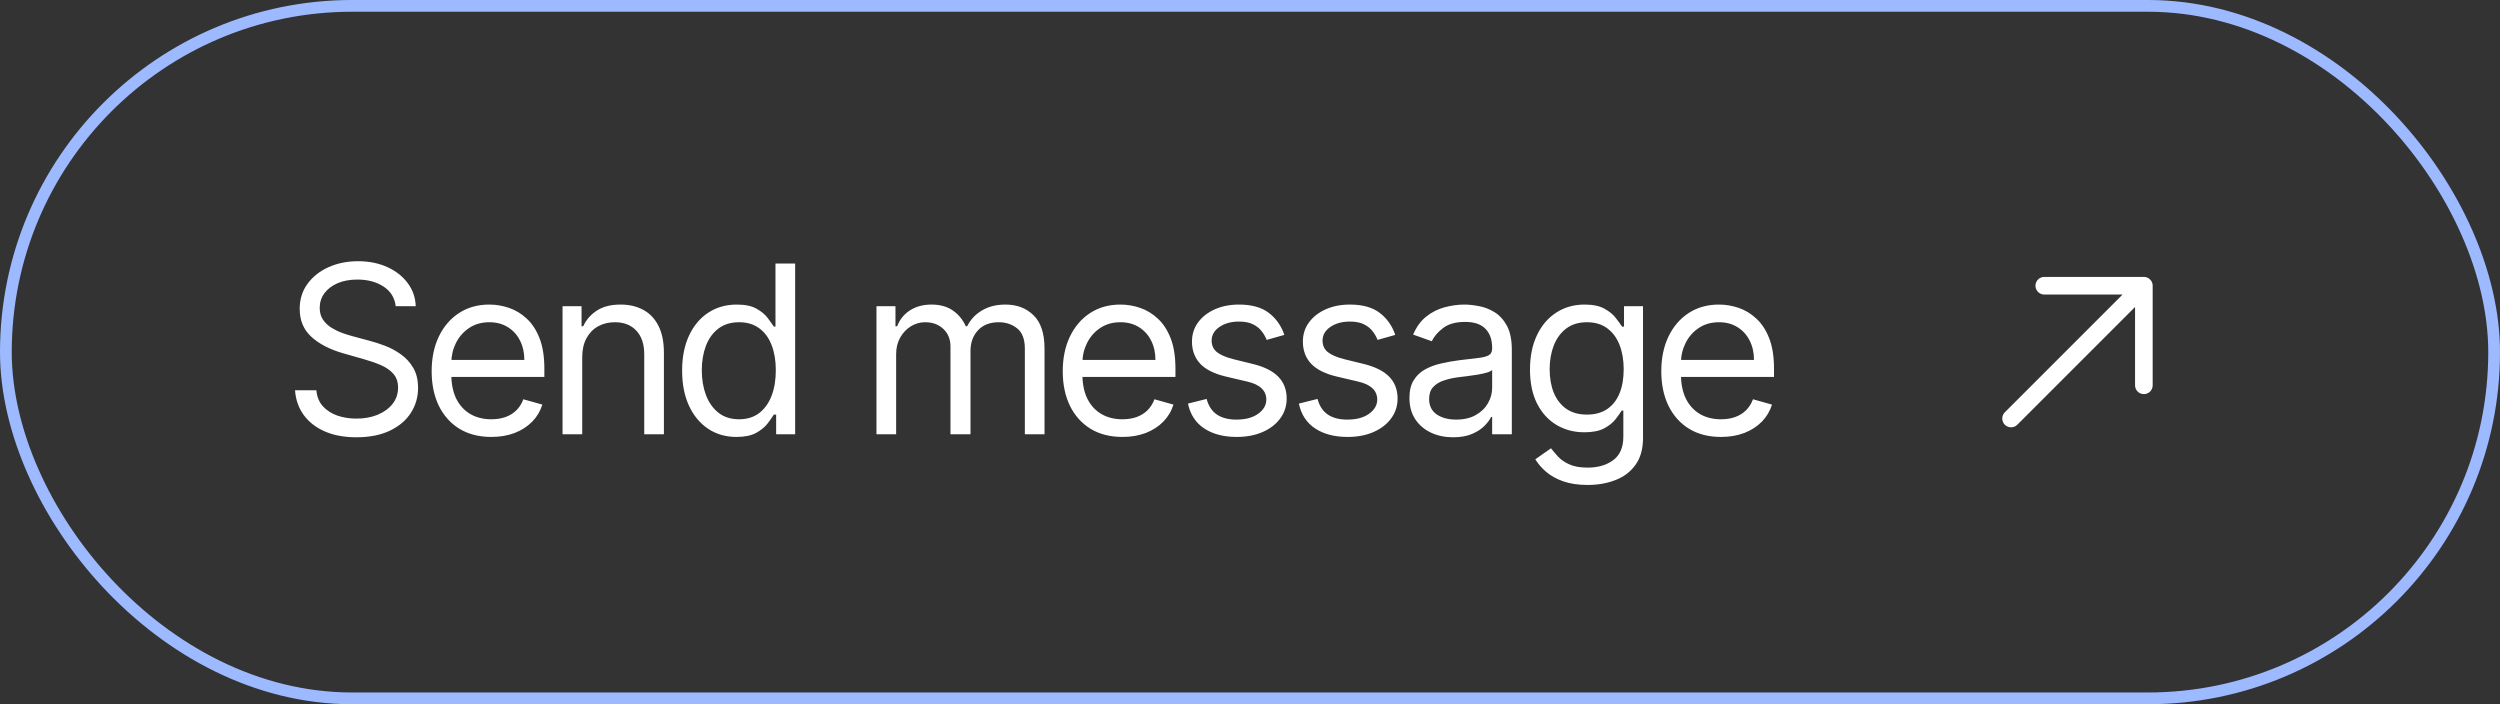 <?xml version="1.0" encoding="UTF-8"?> <svg xmlns="http://www.w3.org/2000/svg" width="213" height="60" viewBox="0 0 213 60" fill="none"><rect x="0" y="0" width="213" height="60" fill="#333333" stroke="none"/><rect x="0.5" y="0.5" width="212" height="59" rx="29.5" stroke="#9DB9FF"></rect><path d="M33.716 26.091C33.631 25.371 33.285 24.812 32.679 24.415C32.073 24.017 31.329 23.818 30.449 23.818C29.805 23.818 29.241 23.922 28.759 24.131C28.28 24.339 27.906 24.625 27.636 24.99C27.371 25.355 27.239 25.769 27.239 26.233C27.239 26.621 27.331 26.955 27.516 27.234C27.705 27.509 27.947 27.739 28.24 27.923C28.534 28.103 28.841 28.252 29.163 28.371C29.485 28.484 29.781 28.577 30.051 28.648L31.528 29.046C31.907 29.145 32.329 29.282 32.793 29.457C33.261 29.633 33.709 29.872 34.135 30.175C34.566 30.473 34.921 30.857 35.2 31.325C35.48 31.794 35.619 32.369 35.619 33.051C35.619 33.837 35.413 34.547 35.001 35.182C34.594 35.816 33.998 36.321 33.212 36.695C32.43 37.069 31.481 37.256 30.364 37.256C29.322 37.256 28.42 37.088 27.658 36.751C26.9 36.415 26.303 35.947 25.868 35.345C25.437 34.744 25.193 34.045 25.136 33.25H26.954C27.002 33.799 27.187 34.254 27.509 34.614C27.835 34.969 28.247 35.234 28.744 35.409C29.246 35.58 29.786 35.665 30.364 35.665C31.036 35.665 31.64 35.556 32.175 35.338C32.71 35.115 33.133 34.808 33.446 34.415C33.758 34.017 33.915 33.553 33.915 33.023C33.915 32.54 33.78 32.147 33.51 31.844C33.24 31.541 32.885 31.294 32.445 31.105C32.004 30.916 31.528 30.75 31.017 30.608L29.227 30.097C28.091 29.77 27.191 29.303 26.528 28.697C25.866 28.091 25.534 27.298 25.534 26.318C25.534 25.504 25.754 24.794 26.195 24.188C26.64 23.577 27.236 23.103 27.984 22.767C28.737 22.426 29.578 22.256 30.506 22.256C31.443 22.256 32.276 22.424 33.006 22.76C33.735 23.091 34.312 23.546 34.739 24.124C35.169 24.701 35.397 25.357 35.42 26.091H33.716ZM41.862 37.227C40.811 37.227 39.904 36.995 39.142 36.531C38.384 36.062 37.799 35.409 37.387 34.571C36.98 33.728 36.777 32.748 36.777 31.631C36.777 30.513 36.98 29.528 37.387 28.676C37.799 27.819 38.372 27.151 39.106 26.673C39.845 26.19 40.707 25.949 41.691 25.949C42.26 25.949 42.821 26.044 43.375 26.233C43.929 26.422 44.433 26.73 44.887 27.156C45.342 27.578 45.704 28.136 45.974 28.832C46.244 29.528 46.379 30.385 46.379 31.403V32.114H37.97V30.665H44.674C44.674 30.049 44.551 29.5 44.305 29.017C44.064 28.534 43.718 28.153 43.268 27.874C42.823 27.594 42.297 27.454 41.691 27.454C41.024 27.454 40.446 27.62 39.959 27.952C39.475 28.278 39.104 28.704 38.843 29.23C38.583 29.756 38.453 30.319 38.453 30.921V31.886C38.453 32.71 38.595 33.409 38.879 33.981C39.168 34.55 39.568 34.983 40.079 35.281C40.591 35.575 41.185 35.722 41.862 35.722C42.302 35.722 42.7 35.66 43.055 35.537C43.415 35.409 43.725 35.22 43.985 34.969C44.246 34.713 44.447 34.396 44.589 34.017L46.209 34.472C46.038 35.021 45.752 35.504 45.349 35.92C44.947 36.332 44.45 36.654 43.858 36.886C43.266 37.114 42.6 37.227 41.862 37.227ZM49.605 30.438V37H47.929V26.091H49.548V27.796H49.69C49.946 27.241 50.334 26.796 50.855 26.46C51.376 26.119 52.048 25.949 52.872 25.949C53.61 25.949 54.257 26.1 54.811 26.403C55.365 26.702 55.796 27.156 56.103 27.767C56.411 28.373 56.565 29.14 56.565 30.068V37H54.889V30.182C54.889 29.325 54.666 28.657 54.221 28.179C53.776 27.696 53.165 27.454 52.389 27.454C51.854 27.454 51.376 27.57 50.954 27.803C50.538 28.035 50.209 28.373 49.967 28.818C49.725 29.263 49.605 29.803 49.605 30.438ZM62.747 37.227C61.838 37.227 61.035 36.998 60.34 36.538C59.644 36.074 59.099 35.421 58.706 34.578C58.313 33.731 58.117 32.729 58.117 31.574C58.117 30.428 58.313 29.434 58.706 28.591C59.099 27.748 59.646 27.097 60.347 26.638C61.047 26.178 61.857 25.949 62.776 25.949C63.486 25.949 64.047 26.067 64.459 26.304C64.876 26.536 65.193 26.801 65.41 27.099C65.633 27.393 65.806 27.634 65.929 27.824H66.071V22.454H67.747V37H66.128V35.324H65.929C65.806 35.523 65.631 35.774 65.403 36.077C65.176 36.375 64.852 36.642 64.43 36.879C64.009 37.111 63.448 37.227 62.747 37.227ZM62.974 35.722C63.647 35.722 64.215 35.546 64.679 35.196C65.143 34.841 65.496 34.351 65.737 33.726C65.979 33.096 66.099 32.369 66.099 31.546C66.099 30.731 65.981 30.018 65.744 29.408C65.508 28.792 65.157 28.314 64.693 27.973C64.229 27.627 63.656 27.454 62.974 27.454C62.264 27.454 61.672 27.637 61.199 28.001C60.73 28.361 60.377 28.851 60.141 29.472C59.909 30.087 59.793 30.778 59.793 31.546C59.793 32.322 59.911 33.028 60.148 33.662C60.389 34.292 60.744 34.794 61.213 35.168C61.687 35.537 62.274 35.722 62.974 35.722ZM74.675 37V26.091H76.294V27.796H76.436C76.663 27.213 77.03 26.761 77.537 26.439C78.044 26.112 78.652 25.949 79.362 25.949C80.082 25.949 80.681 26.112 81.159 26.439C81.642 26.761 82.019 27.213 82.288 27.796H82.402C82.681 27.232 83.1 26.785 83.659 26.453C84.218 26.117 84.888 25.949 85.669 25.949C86.644 25.949 87.442 26.254 88.062 26.865C88.683 27.471 88.993 28.416 88.993 29.699V37H87.317V29.699C87.317 28.894 87.097 28.319 86.656 27.973C86.216 27.627 85.697 27.454 85.101 27.454C84.334 27.454 83.74 27.687 83.318 28.151C82.897 28.61 82.686 29.192 82.686 29.898V37H80.981V29.528C80.981 28.908 80.78 28.409 80.378 28.03C79.975 27.646 79.457 27.454 78.822 27.454C78.387 27.454 77.98 27.57 77.601 27.803C77.227 28.035 76.924 28.357 76.692 28.768C76.465 29.176 76.351 29.647 76.351 30.182V37H74.675ZM95.631 37.227C94.58 37.227 93.674 36.995 92.911 36.531C92.154 36.062 91.569 35.409 91.157 34.571C90.75 33.728 90.546 32.748 90.546 31.631C90.546 30.513 90.75 29.528 91.157 28.676C91.569 27.819 92.142 27.151 92.876 26.673C93.614 26.19 94.476 25.949 95.461 25.949C96.029 25.949 96.59 26.044 97.144 26.233C97.698 26.422 98.202 26.73 98.657 27.156C99.112 27.578 99.474 28.136 99.744 28.832C100.013 29.528 100.148 30.385 100.148 31.403V32.114H91.739V30.665H98.444C98.444 30.049 98.321 29.5 98.075 29.017C97.833 28.534 97.487 28.153 97.038 27.874C96.593 27.594 96.067 27.454 95.461 27.454C94.793 27.454 94.216 27.62 93.728 27.952C93.245 28.278 92.873 28.704 92.613 29.23C92.353 29.756 92.222 30.319 92.222 30.921V31.886C92.222 32.71 92.364 33.409 92.648 33.981C92.937 34.55 93.337 34.983 93.849 35.281C94.36 35.575 94.954 35.722 95.631 35.722C96.072 35.722 96.469 35.66 96.825 35.537C97.184 35.409 97.495 35.22 97.755 34.969C98.015 34.713 98.217 34.396 98.359 34.017L99.978 34.472C99.808 35.021 99.521 35.504 99.119 35.92C98.716 36.332 98.219 36.654 97.627 36.886C97.035 37.114 96.37 37.227 95.631 37.227ZM109.425 28.534L107.92 28.96C107.825 28.709 107.685 28.465 107.501 28.229C107.321 27.987 107.075 27.788 106.762 27.632C106.45 27.476 106.049 27.398 105.562 27.398C104.894 27.398 104.338 27.552 103.893 27.859C103.452 28.162 103.232 28.548 103.232 29.017C103.232 29.434 103.384 29.763 103.687 30.004C103.99 30.246 104.463 30.447 105.107 30.608L106.727 31.006C107.702 31.242 108.429 31.605 108.907 32.092C109.385 32.575 109.624 33.198 109.624 33.96C109.624 34.585 109.444 35.144 109.085 35.636C108.729 36.129 108.232 36.517 107.593 36.801C106.954 37.085 106.21 37.227 105.363 37.227C104.25 37.227 103.329 36.986 102.6 36.503C101.871 36.02 101.409 35.314 101.215 34.386L102.806 33.989C102.958 34.576 103.244 35.016 103.665 35.31C104.092 35.603 104.648 35.75 105.335 35.75C106.116 35.75 106.736 35.584 107.195 35.253C107.659 34.917 107.891 34.514 107.891 34.045C107.891 33.667 107.759 33.349 107.494 33.094C107.228 32.833 106.821 32.639 106.272 32.511L104.454 32.085C103.455 31.849 102.721 31.482 102.252 30.984C101.788 30.483 101.556 29.855 101.556 29.102C101.556 28.487 101.729 27.942 102.075 27.469C102.425 26.995 102.901 26.624 103.502 26.354C104.108 26.084 104.795 25.949 105.562 25.949C106.641 25.949 107.489 26.186 108.104 26.659C108.725 27.133 109.165 27.758 109.425 28.534ZM118.875 28.534L117.369 28.96C117.274 28.709 117.135 28.465 116.95 28.229C116.77 27.987 116.524 27.788 116.211 27.632C115.899 27.476 115.499 27.398 115.011 27.398C114.343 27.398 113.787 27.552 113.342 27.859C112.902 28.162 112.681 28.548 112.681 29.017C112.681 29.434 112.833 29.763 113.136 30.004C113.439 30.246 113.913 30.447 114.556 30.608L116.176 31.006C117.151 31.242 117.878 31.605 118.356 32.092C118.834 32.575 119.074 33.198 119.074 33.96C119.074 34.585 118.894 35.144 118.534 35.636C118.179 36.129 117.681 36.517 117.042 36.801C116.403 37.085 115.66 37.227 114.812 37.227C113.699 37.227 112.779 36.986 112.049 36.503C111.32 36.02 110.859 35.314 110.664 34.386L112.255 33.989C112.407 34.576 112.693 35.016 113.115 35.31C113.541 35.603 114.097 35.75 114.784 35.75C115.565 35.75 116.185 35.584 116.645 35.253C117.109 34.917 117.341 34.514 117.341 34.045C117.341 33.667 117.208 33.349 116.943 33.094C116.678 32.833 116.27 32.639 115.721 32.511L113.903 32.085C112.904 31.849 112.17 31.482 111.701 30.984C111.237 30.483 111.005 29.855 111.005 29.102C111.005 28.487 111.178 27.942 111.524 27.469C111.874 26.995 112.35 26.624 112.951 26.354C113.557 26.084 114.244 25.949 115.011 25.949C116.091 25.949 116.938 26.186 117.554 26.659C118.174 27.133 118.614 27.758 118.875 28.534ZM123.807 37.256C123.116 37.256 122.488 37.126 121.925 36.865C121.361 36.6 120.914 36.219 120.582 35.722C120.251 35.22 120.085 34.614 120.085 33.903C120.085 33.278 120.208 32.772 120.455 32.383C120.701 31.991 121.03 31.683 121.442 31.46C121.854 31.238 122.308 31.072 122.805 30.963C123.307 30.849 123.812 30.759 124.318 30.693C124.981 30.608 125.518 30.544 125.93 30.501C126.347 30.454 126.65 30.376 126.839 30.267C127.034 30.158 127.131 29.969 127.131 29.699V29.642C127.131 28.941 126.939 28.397 126.555 28.009C126.177 27.62 125.601 27.426 124.83 27.426C124.029 27.426 123.402 27.601 122.947 27.952C122.493 28.302 122.173 28.676 121.989 29.074L120.398 28.506C120.682 27.843 121.061 27.327 121.534 26.957C122.012 26.583 122.533 26.323 123.097 26.176C123.665 26.025 124.223 25.949 124.773 25.949C125.123 25.949 125.526 25.991 125.98 26.077C126.439 26.157 126.882 26.325 127.308 26.581C127.739 26.837 128.097 27.223 128.381 27.739C128.665 28.255 128.807 28.946 128.807 29.812V37H127.131V35.523H127.045C126.932 35.76 126.742 36.013 126.477 36.283C126.212 36.553 125.859 36.782 125.419 36.972C124.979 37.161 124.441 37.256 123.807 37.256ZM124.062 35.75C124.725 35.75 125.284 35.62 125.739 35.359C126.198 35.099 126.544 34.763 126.776 34.351C127.012 33.939 127.131 33.506 127.131 33.051V31.517C127.06 31.602 126.903 31.68 126.662 31.751C126.425 31.818 126.151 31.877 125.838 31.929C125.53 31.976 125.23 32.019 124.936 32.057C124.647 32.09 124.413 32.118 124.233 32.142C123.797 32.199 123.39 32.291 123.011 32.419C122.637 32.542 122.334 32.729 122.102 32.98C121.875 33.226 121.761 33.562 121.761 33.989C121.761 34.571 121.977 35.011 122.408 35.31C122.843 35.603 123.395 35.75 124.062 35.75ZM135.27 41.318C134.46 41.318 133.764 41.214 133.181 41.006C132.599 40.802 132.114 40.532 131.725 40.196C131.342 39.865 131.037 39.51 130.809 39.131L132.145 38.193C132.296 38.392 132.488 38.619 132.72 38.875C132.952 39.135 133.269 39.36 133.672 39.55C134.079 39.744 134.611 39.841 135.27 39.841C136.15 39.841 136.877 39.628 137.45 39.202C138.023 38.776 138.309 38.108 138.309 37.199V34.983H138.167C138.044 35.182 137.869 35.428 137.642 35.722C137.419 36.01 137.097 36.269 136.676 36.496C136.259 36.718 135.696 36.83 134.985 36.83C134.105 36.83 133.314 36.621 132.613 36.205C131.917 35.788 131.366 35.182 130.958 34.386C130.556 33.591 130.355 32.625 130.355 31.489C130.355 30.371 130.551 29.398 130.944 28.57C131.337 27.736 131.884 27.092 132.585 26.638C133.286 26.178 134.095 25.949 135.014 25.949C135.724 25.949 136.288 26.067 136.704 26.304C137.126 26.536 137.448 26.801 137.67 27.099C137.897 27.393 138.073 27.634 138.196 27.824H138.366V26.091H139.985V37.312C139.985 38.25 139.772 39.012 139.346 39.599C138.925 40.191 138.357 40.624 137.642 40.899C136.931 41.178 136.141 41.318 135.27 41.318ZM135.213 35.324C135.885 35.324 136.453 35.17 136.917 34.862C137.381 34.554 137.734 34.112 137.975 33.534C138.217 32.956 138.338 32.265 138.338 31.46C138.338 30.674 138.219 29.981 137.983 29.379C137.746 28.778 137.395 28.307 136.931 27.966C136.467 27.625 135.895 27.454 135.213 27.454C134.502 27.454 133.911 27.634 133.437 27.994C132.968 28.354 132.616 28.837 132.379 29.443C132.147 30.049 132.031 30.722 132.031 31.46C132.031 32.218 132.149 32.888 132.386 33.47C132.627 34.048 132.983 34.502 133.451 34.834C133.925 35.16 134.512 35.324 135.213 35.324ZM146.627 37.227C145.576 37.227 144.67 36.995 143.907 36.531C143.15 36.062 142.565 35.409 142.153 34.571C141.746 33.728 141.542 32.748 141.542 31.631C141.542 30.513 141.746 29.528 142.153 28.676C142.565 27.819 143.138 27.151 143.872 26.673C144.61 26.19 145.472 25.949 146.457 25.949C147.025 25.949 147.586 26.044 148.14 26.233C148.694 26.422 149.199 26.73 149.653 27.156C150.108 27.578 150.47 28.136 150.74 28.832C151.01 29.528 151.145 30.385 151.145 31.403V32.114H142.735V30.665H149.44C149.44 30.049 149.317 29.5 149.071 29.017C148.829 28.534 148.484 28.153 148.034 27.874C147.589 27.594 147.063 27.454 146.457 27.454C145.789 27.454 145.212 27.62 144.724 27.952C144.241 28.278 143.869 28.704 143.609 29.23C143.349 29.756 143.218 30.319 143.218 30.921V31.886C143.218 32.71 143.36 33.409 143.645 33.981C143.933 34.55 144.333 34.983 144.845 35.281C145.356 35.575 145.95 35.722 146.627 35.722C147.068 35.722 147.466 35.66 147.821 35.537C148.181 35.409 148.491 35.22 148.751 34.969C149.011 34.713 149.213 34.396 149.355 34.017L150.974 34.472C150.804 35.021 150.517 35.504 150.115 35.92C149.712 36.332 149.215 36.654 148.623 36.886C148.031 37.114 147.366 37.227 146.627 37.227Z" fill="white"></path><path d="M171.343 35.657L182.657 24.343M182.657 24.343H174.172M182.657 24.343V32.828" stroke="white" stroke-width="1.5" stroke-linecap="round" stroke-linejoin="round"></path></svg> 